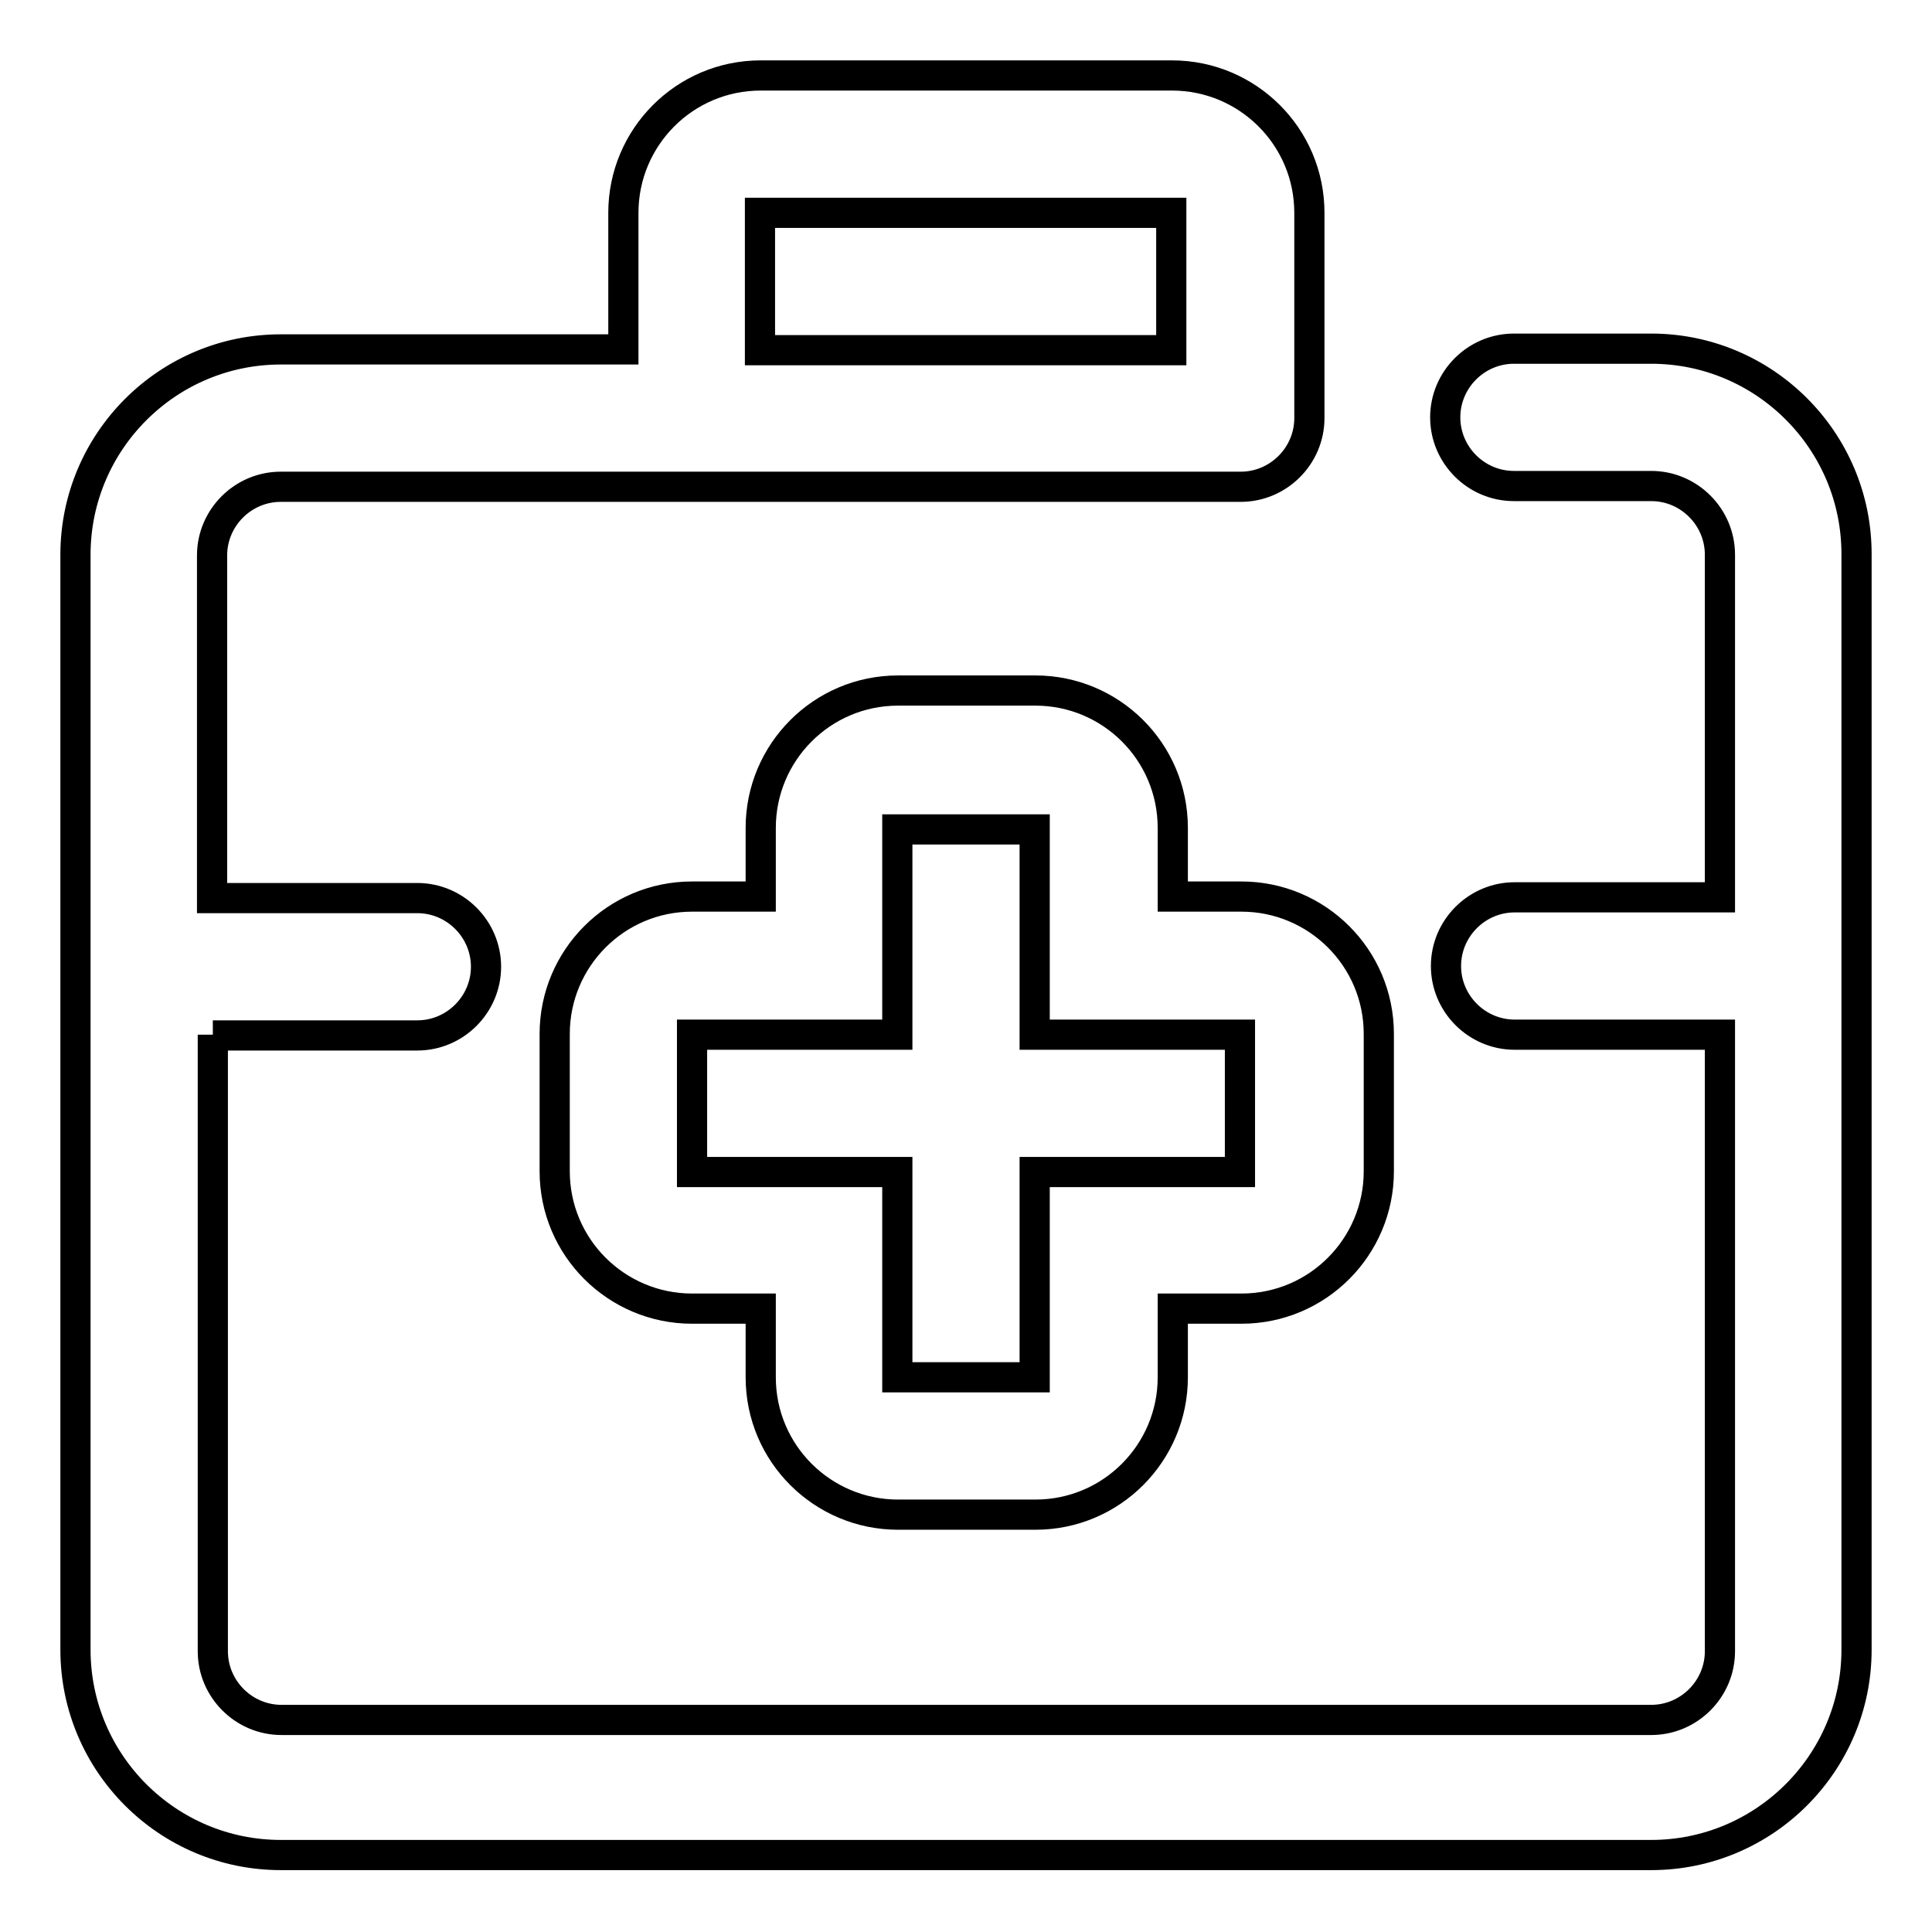 <?xml version="1.0" encoding="utf-8"?>
<!-- Svg Vector Icons : http://www.onlinewebfonts.com/icon -->
<!DOCTYPE svg PUBLIC "-//W3C//DTD SVG 1.1//EN" "http://www.w3.org/Graphics/SVG/1.1/DTD/svg11.dtd">
<svg version="1.1" xmlns="http://www.w3.org/2000/svg" xmlns:xlink="http://www.w3.org/1999/xlink" x="0px" y="0px" viewBox="0 0 256 256" enable-background="new 0 0 256 256" xml:space="preserve">
<g> <path stroke-width="4" fill-opacity="0" stroke="#000000"  d="M155.2,46.3V28.2h-54.5v18.2H155.2z M28.2,137.1v81.7c0,5,4.1,9.1,9.1,9.1h181.5c5,0,9.1-4.1,9.1-9.1v-81.7 h-27.2c-5,0-9.1-4.1-9.1-9.1c0-5,4.1-9.1,9.1-9.1h27.2V73.5c0-5-4.1-9.1-9.1-9.1h-18.2c-5,0-9.1-4.1-9.1-9.1s4.1-9.1,9.1-9.1h18.2 c15,0,27.2,12.2,27.2,27.2v145.2c0,15-12.2,27.2-27.2,27.2H37.2c-15,0-27.2-12.2-27.2-27.2V73.5c0-15,12.2-27.2,27.2-27.2h45.4 V28.2c0-10,8.1-18.2,18.2-18.2h54.5c10,0,18.2,8.1,18.2,18.2v27.2c0,5-4.1,9.1-9.1,9.1H37.2c-5,0-9.1,4.1-9.1,9.1v45.4h27.2 c5,0,9.1,4.1,9.1,9.1c0,5-4.1,9.1-9.1,9.1H28.2z M91.7,173.4c-10,0-18.2-8.1-18.2-18.2v-18.2c0-10,8.1-18.2,18.2-18.2h9.1v-9.1 c0-10,8.1-18.2,18.2-18.2h18.2c10,0,18.2,8.1,18.2,18.2v9.1h9.1c10,0,18.2,8.1,18.2,18.2v18.2c0,10-8.1,18.2-18.2,18.2h-9.1v9.1 c0,10-8.1,18.2-18.2,18.2h-18.2c-10,0-18.2-8.1-18.2-18.2v-9.1H91.7z M91.7,137.1v18.2h27.2v27.2h18.2v-27.2h27.2v-18.2h-27.2 v-27.2h-18.2v27.2H91.7z"/></g>
</svg>